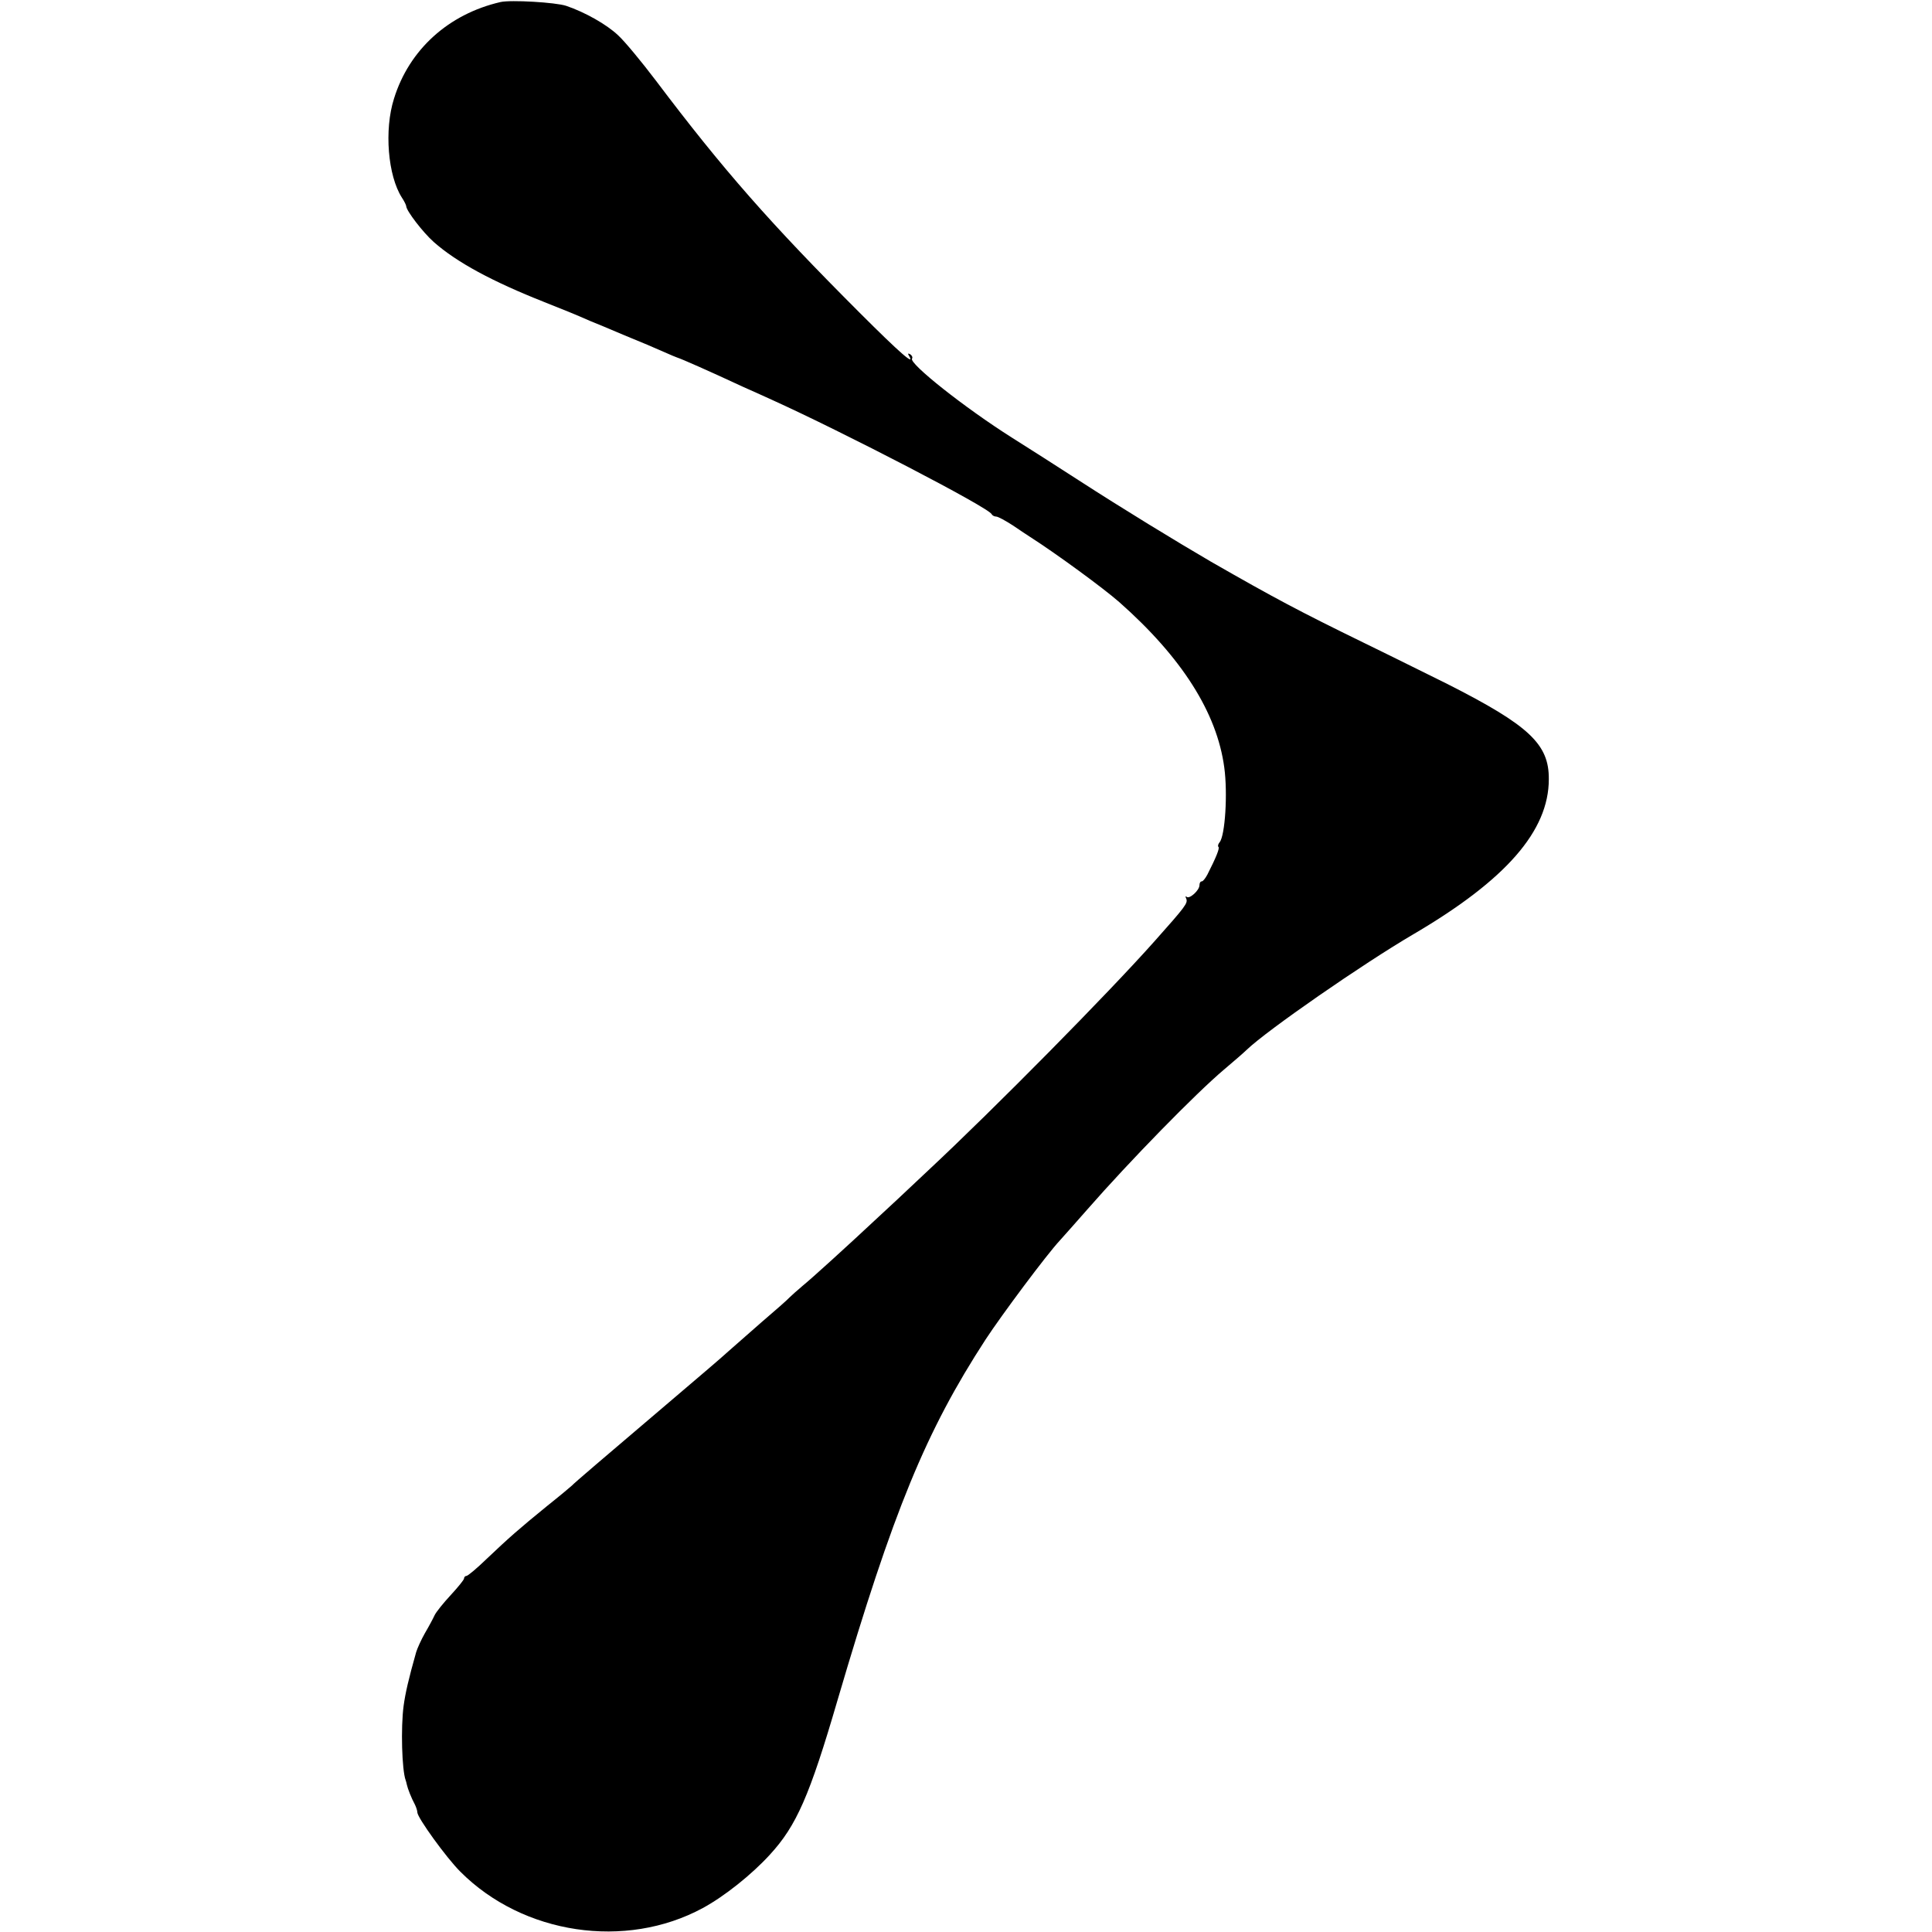 <?xml version="1.0" standalone="no"?>
<!DOCTYPE svg PUBLIC "-//W3C//DTD SVG 20010904//EN"
 "http://www.w3.org/TR/2001/REC-SVG-20010904/DTD/svg10.dtd">
<svg version="1.0" xmlns="http://www.w3.org/2000/svg"
 width="662pt" height="662pt" viewBox="0 0 662 662"
 preserveAspectRatio="xMidYMid meet">
<g transform="translate(0,662) scale(0.1,-0.1)"
fill="#000000" stroke="none">
<path d="M1715 6613 c-178 -41 -313 -163 -365 -331 -34 -107 -21 -264 27 -339
8 -12 15 -26 15 -30 1 -16 57 -89 94 -122 79 -70 202 -136 379 -206 63 -25
101 -40 160 -66 11 -4 63 -26 115 -48 52 -21 113 -47 135 -57 22 -10 42 -18
45 -19 16 -5 109 -46 225 -100 28 -12 73 -33 100 -45 241 -109 745 -370 753
-392 2 -4 9 -8 15 -8 7 0 32 -14 57 -30 25 -17 52 -35 60 -40 89 -57 249 -174
305 -223 214 -189 335 -379 360 -567 12 -88 3 -233 -16 -256 -5 -6 -7 -13 -4
-16 5 -4 -8 -36 -38 -95 -7 -13 -15 -23 -19 -23 -5 0 -8 -6 -8 -13 0 -18 -35
-49 -44 -40 -4 4 -5 1 -1 -7 5 -15 -2 -25 -108 -144 -158 -178 -551 -576 -776
-786 -73 -69 -150 -141 -171 -160 -107 -100 -229 -211 -260 -236 -19 -16 -39
-34 -45 -40 -5 -6 -48 -44 -95 -84 -47 -41 -98 -86 -115 -101 -16 -15 -100
-87 -185 -159 -247 -210 -343 -292 -350 -300 -3 -3 -41 -35 -85 -70 -97 -79
-130 -108 -208 -182 -33 -32 -64 -58 -69 -58 -4 0 -8 -4 -8 -9 0 -4 -21 -30
-46 -57 -25 -27 -50 -58 -55 -69 -5 -11 -20 -39 -33 -61 -13 -23 -26 -52 -30
-65 -26 -92 -37 -140 -43 -184 -10 -74 -6 -220 7 -255 1 -3 3 -9 4 -15 3 -14
16 -47 27 -67 5 -10 9 -22 9 -28 0 -18 99 -155 147 -203 215 -216 567 -268
831 -125 74 40 168 115 230 183 91 99 136 201 232 530 191 650 303 921 507
1235 55 84 210 292 255 340 13 14 54 61 93 105 146 167 374 400 469 480 33 28
68 58 78 68 70 67 397 294 573 397 315 185 462 353 462 530 1 120 -67 184
-347 326 -47 23 -177 88 -290 143 -215 105 -302 151 -520 276 -120 70 -302
181 -455 280 -71 46 -173 111 -227 145 -163 103 -353 254 -343 271 3 4 0 11
-6 15 -8 4 -9 3 -5 -4 24 -39 -29 7 -169 147 -305 305 -467 489 -697 794 -50
66 -108 136 -130 156 -39 37 -113 79 -178 101 -36 12 -190 21 -225 13z"/>
</g>
</svg>
